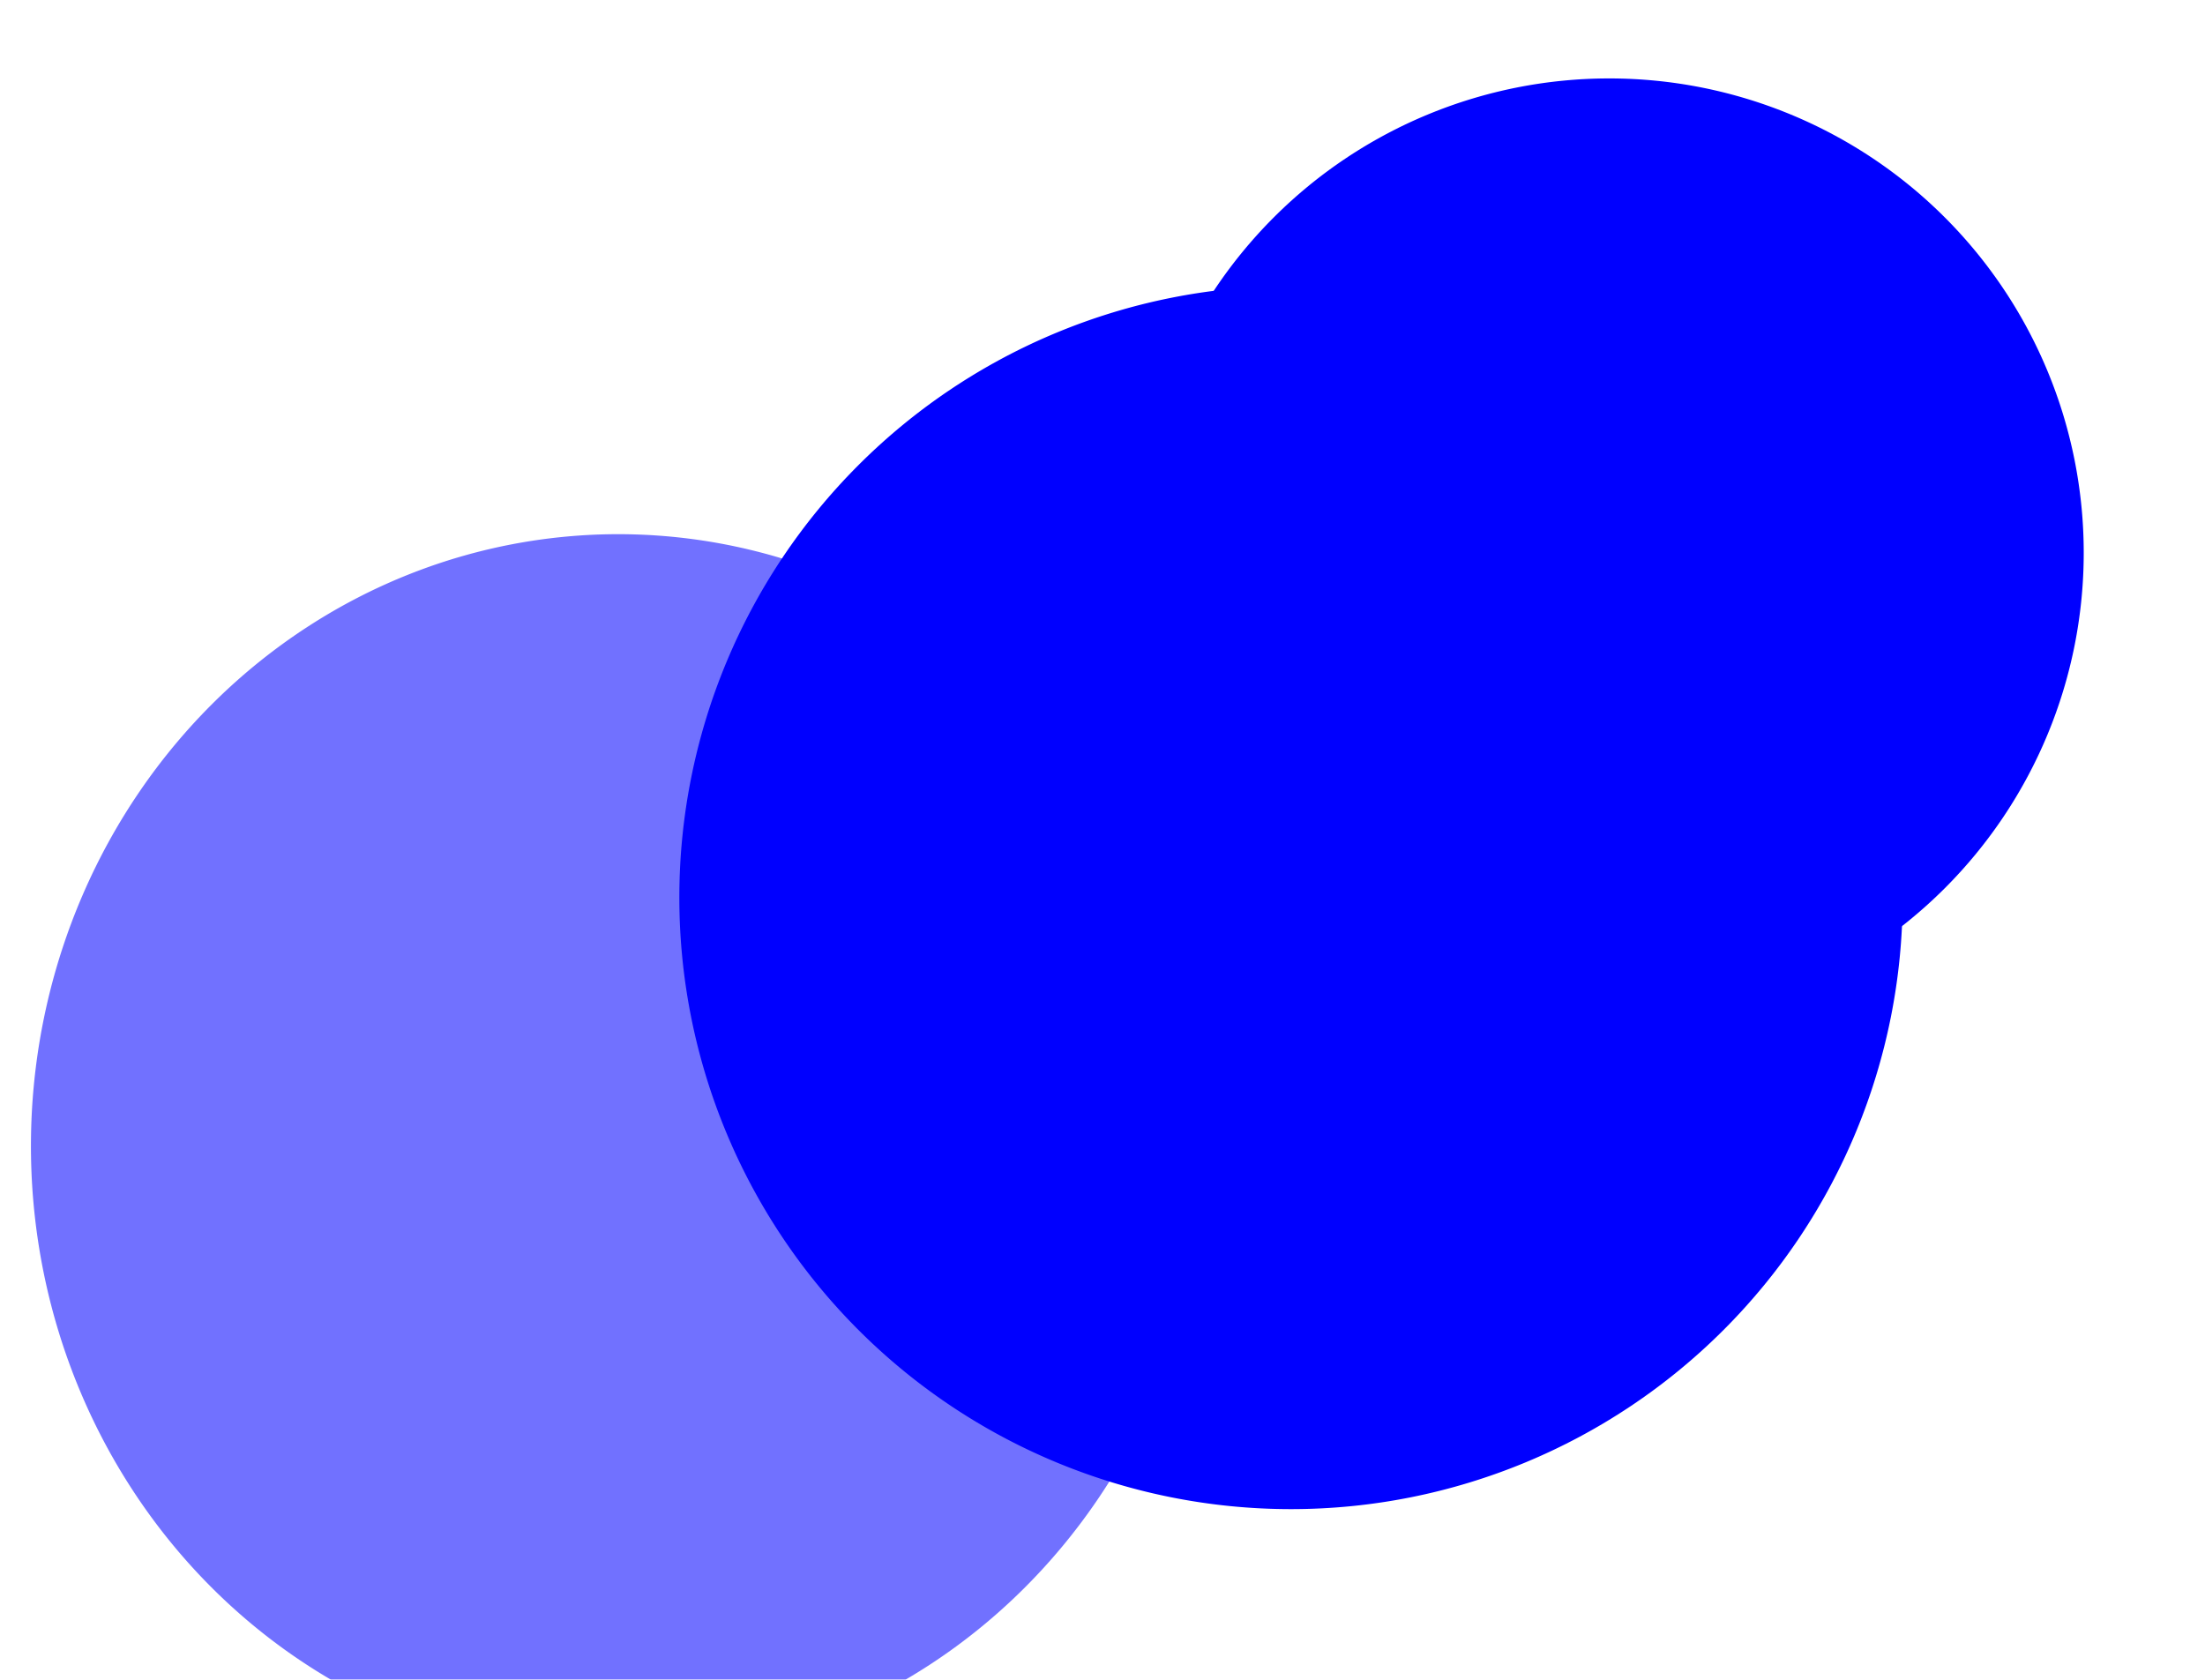 <?xml version="1.0"?><svg width="110.652" height="84.3" xmlns="http://www.w3.org/2000/svg" xmlns:xlink="http://www.w3.org/1999/xlink">
 <title>tack blue</title>
 <defs>
  <radialGradient r="0.746" fy="228.65" fx="537.754" cy="228.65" cx="537.754" gradientTransform="matrix(-0.788,0.511,-2.045,-3.155,1235.738,709.111)" gradientUnits="userSpaceOnUse" id="radialGradient2448" xlink:href="#linearGradient3228"/>
  <linearGradient id="linearGradient3228">
   <stop stop-color="#ffffff" id="stop3230" offset="0"/>
   <stop stop-color="#ffffff" stop-opacity="0" id="stop3232" offset="1"/>
  </linearGradient>
  <radialGradient r="0.746" fy="228.65" fx="537.754" cy="228.65" cx="537.754" gradientTransform="matrix(1.629,-1.247,4.995,6.523,-1652.775,-572.897)" gradientUnits="userSpaceOnUse" id="radialGradient2469" xlink:href="#linearGradient3228"/>
  <linearGradient id="linearGradient3216">
   <stop stop-color="#d43500" id="stop3218" offset="0"/>
   <stop stop-color="#d42400" offset="0.481" id="stop3242"/>
   <stop stop-color="#d40000" offset="0.736" id="stop3224"/>
   <stop stop-color="#b20000" id="stop3236" offset="1"/>
  </linearGradient>
  <radialGradient r="8.921" fy="4.695" fx="302.831" cy="4.695" cx="302.831" gradientUnits="userSpaceOnUse" id="radialGradient2464" xlink:href="#linearGradient3216"/>
  <linearGradient id="linearGradient3206">
   <stop stop-color="#7f0000" offset="0" id="stop3214"/>
   <stop stop-color="#840000" stop-opacity="0.498" id="stop3828" offset="0.667"/>
   <stop stop-color="#000000" stop-opacity="0" id="stop3210" offset="1"/>
  </linearGradient>
  <radialGradient r="8.921" fy="4.695" fx="302.831" cy="4.695" cx="302.831" gradientUnits="userSpaceOnUse" id="radialGradient3543" xlink:href="#linearGradient3206"/>
  <radialGradient r="7.387" fy="12.798" fx="278.534" cy="12.798" cx="278.534" gradientTransform="matrix(1.667,0.25,-0.435,1.442,-180.072,-76.258)" gradientUnits="userSpaceOnUse" id="radialGradient3541" xlink:href="#linearGradient3252"/>
  <linearGradient id="linearGradient3384">
   <stop stop-color="#f60000" id="stop3386" offset="0"/>
   <stop stop-color="#b30000" id="stop3388" offset="1"/>
  </linearGradient>
  <radialGradient r="8.921" fy="4.695" fx="305.977" cy="4.695" cx="305.977" gradientUnits="userSpaceOnUse" id="radialGradient3539" xlink:href="#linearGradient3384"/>
  <filter height="1.427" y="-0.213" width="1.329" x="-0.164" id="filter3372">
   <feGaussianBlur id="feGaussianBlur3374" stdDeviation="1.241"/>
  </filter>
  <linearGradient id="linearGradient3252">
   <stop stop-color="#000000" stop-opacity="0.991" id="stop3254" offset="0"/>
   <stop stop-color="#000000" stop-opacity="0.616" offset="0.514" id="stop3926"/>
   <stop stop-color="#8d8d8d" stop-opacity="0" offset="1" id="stop3260"/>
  </linearGradient>
  <radialGradient r="7.387" fy="12.798" fx="278.534" cy="12.798" cx="278.534" gradientTransform="matrix(1.667,0.25,-0.435,1.442,-180.072,-76.258)" gradientUnits="userSpaceOnUse" id="radialGradient3537" xlink:href="#linearGradient3252"/>
  <radialGradient r="7.387" fy="12.798" fx="278.534" cy="12.798" cx="278.534" gradientTransform="matrix(1.667,0.25,-0.435,1.442,-180.072,-76.258)" gradientUnits="userSpaceOnUse" id="radialGradient3985" xlink:href="#linearGradient3252"/>
  <radialGradient r="8.921" fy="4.695" fx="305.977" cy="4.695" cx="305.977" gradientUnits="userSpaceOnUse" id="radialGradient3987" xlink:href="#linearGradient3384"/>
  <radialGradient r="7.387" fy="12.798" fx="278.534" cy="12.798" cx="278.534" gradientTransform="matrix(1.667,0.25,-0.435,1.442,-180.072,-76.258)" gradientUnits="userSpaceOnUse" id="radialGradient3989" xlink:href="#linearGradient3252"/>
  <radialGradient r="8.921" fy="4.695" fx="302.831" cy="4.695" cx="302.831" gradientUnits="userSpaceOnUse" id="radialGradient3991" xlink:href="#linearGradient3206"/>
  <radialGradient r="0.746" fy="228.65" fx="537.754" cy="228.65" cx="537.754" gradientTransform="matrix(-0.788,0.511,-2.045,-3.155,1235.738,709.111)" gradientUnits="userSpaceOnUse" id="radialGradient3993" xlink:href="#linearGradient3228"/>
  <radialGradient r="8.921" fy="4.695" fx="302.831" cy="4.695" cx="302.831" gradientUnits="userSpaceOnUse" id="radialGradient3995" xlink:href="#linearGradient3216"/>
  <radialGradient r="0.746" fy="228.65" fx="537.754" cy="228.65" cx="537.754" gradientTransform="matrix(1.629,-1.247,4.995,6.523,-1652.775,-572.897)" gradientUnits="userSpaceOnUse" id="radialGradient3997" xlink:href="#linearGradient3228"/>
  <filter id="filter4036">
   <feGaussianBlur id="feGaussianBlur4038" stdDeviation="0.527"/>
  </filter>
  <radialGradient r="7.387" fy="12.798" fx="278.534" cy="12.798" cx="278.534" gradientTransform="matrix(1.667,0.25,-0.435,1.442,-180.072,-76.258)" gradientUnits="userSpaceOnUse" id="radialGradient4051" xlink:href="#linearGradient3252"/>
  <radialGradient r="8.921" fy="4.695" fx="305.977" cy="4.695" cx="305.977" gradientUnits="userSpaceOnUse" id="radialGradient4053" xlink:href="#linearGradient3384"/>
  <radialGradient r="7.387" fy="12.798" fx="278.534" cy="12.798" cx="278.534" gradientTransform="matrix(1.667,0.25,-0.435,1.442,-180.072,-76.258)" gradientUnits="userSpaceOnUse" id="radialGradient4055" xlink:href="#linearGradient3252"/>
  <radialGradient r="8.921" fy="4.695" fx="302.831" cy="4.695" cx="302.831" gradientUnits="userSpaceOnUse" id="radialGradient4057" xlink:href="#linearGradient3206"/>
  <radialGradient r="0.746" fy="228.65" fx="537.754" cy="228.65" cx="537.754" gradientTransform="matrix(-0.788,0.511,-2.045,-3.155,1235.738,709.111)" gradientUnits="userSpaceOnUse" id="radialGradient4059" xlink:href="#linearGradient3228"/>
  <radialGradient r="8.921" fy="4.695" fx="302.831" cy="4.695" cx="302.831" gradientUnits="userSpaceOnUse" id="radialGradient4061" xlink:href="#linearGradient3216"/>
  <radialGradient r="0.746" fy="228.65" fx="537.754" cy="228.65" cx="537.754" gradientTransform="matrix(1.629,-1.247,4.995,6.523,-1652.775,-572.897)" gradientUnits="userSpaceOnUse" id="radialGradient4063" xlink:href="#linearGradient3228"/>
 </defs>
 <g>
  <title>Layer 1</title>
  <g id="g3244">
   <g transform="matrix(2.835 0 0 2.835 -582.536 -496.943)" id="g4040">
    <path opacity="0.745" fill="#0000ff" stroke-width="0.829" stroke-miterlimit="4" filter="url(#filter4036)" d="m221.932,204.763a5.509,5.74 0 1 1 -11.017,-18.372a5.509,5.74 0 1 1 11.017,18.372z" id="path3250"/>
    <g id="g3934">
     <path fill="#0000ff" stroke-width="0.829" stroke-miterlimit="4" d="m239.159,191.178a10.827,10.827 0 1 1 -21.654,0a10.827,10.827 0 1 1 21.654,0z" id="path3202"/>
     <path opacity="0.418" fill="#0000ff" stroke-width="0.829" stroke-miterlimit="4" filter="url(#filter3372)" d="m227.878,196.842a3.238,3.373 0 1 1 -6.475,-10.798a3.238,3.373 0 1 1 6.475,10.798z" id="path3474"/>
     <path fill="#0000ff" stroke-width="0.829" stroke-miterlimit="4" id="path3468" d="m236.413,188.976a6.68,6.68 0 1 1 -13.359,0a6.68,6.68 0 1 1 13.359,0z"/>
     <path fill="#0000ff" fill-rule="evenodd" stroke-width="1px" id="path3478" d="m220.762,196.832c-1.25,-0.998 -1.586,-1.564 -1.396,-2.711c0.542,1.487 1.341,2.627 1.396,2.711z"/>
    </g>
    <g id="g3930">
     <path fill="#0000ff" stroke-width="0.829" stroke-miterlimit="4" d="m242.364,185.075a8.398,8.398 0 1 1 -16.796,0a8.398,8.398 0 1 1 16.796,0z" id="path3204"/>
     <path fill="#0000ff" fill-rule="evenodd" stroke-width="1px" d="m237.463,178.444c2.893,1.96 3.722,3.134 3.504,5.667c-1.435,-3.146 -3.37,-5.491 -3.504,-5.667z" id="path3226"/>
    </g>
   </g>
  </g>
 </g>
</svg>